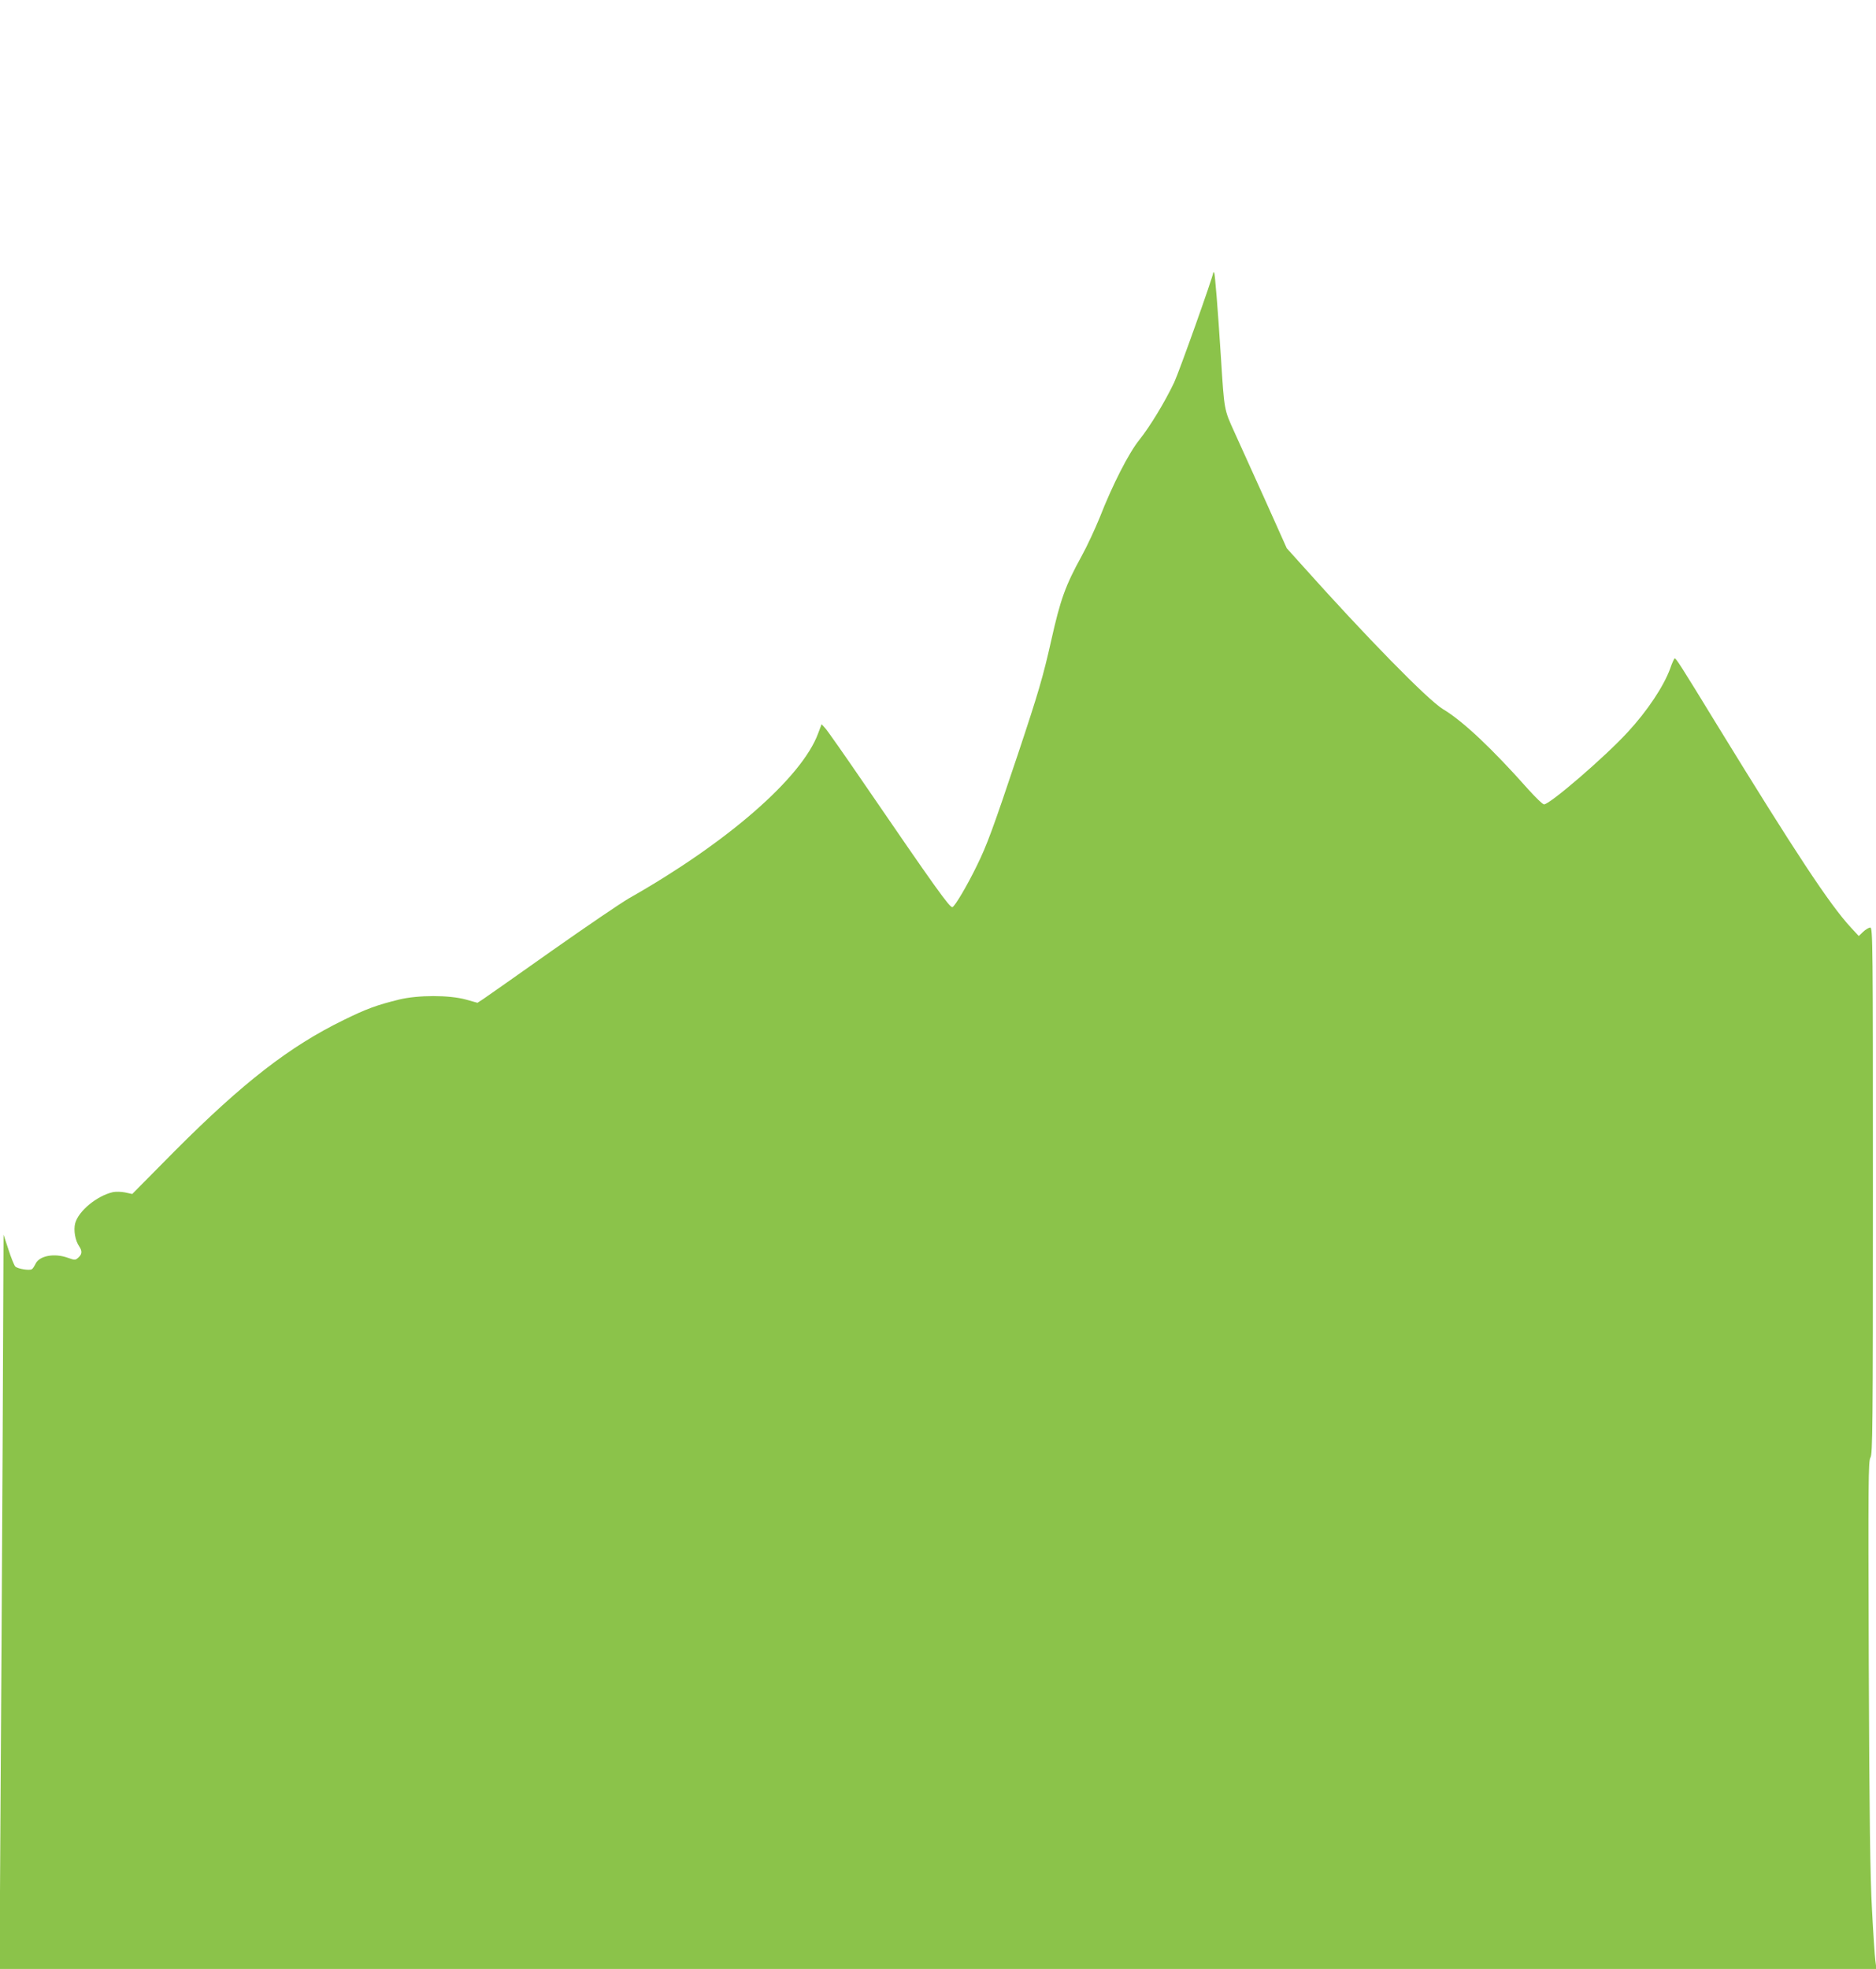 <?xml version="1.0" standalone="no"?>
<!DOCTYPE svg PUBLIC "-//W3C//DTD SVG 20010904//EN"
 "http://www.w3.org/TR/2001/REC-SVG-20010904/DTD/svg10.dtd">
<svg version="1.0" xmlns="http://www.w3.org/2000/svg"
 width="1220pt" height="1280pt" viewBox="0 0 1220 1280"
 preserveAspectRatio="xMidYMid meet">
<g transform="translate(0,1280) scale(0.1,-0.1)"
fill="#8bc34a" stroke="none">
<path d="M7890 11028 c0 -23 -221 -643 -254 -714 -62 -130 -157 -286 -227
-374 -68 -84 -175 -293 -258 -506 -29 -71 -81 -184 -117 -249 -105 -191 -138
-281 -198 -550 -52 -232 -83 -338 -217 -740 -161 -481 -201 -590 -265 -720
-62 -128 -144 -267 -160 -272 -17 -6 -115 132 -574 802 -128 187 -242 350
-255 363 l-22 24 -23 -61 c-107 -288 -591 -709 -1230 -1071 -52 -30 -277 -183
-500 -340 -223 -158 -423 -298 -445 -313 l-40 -26 -75 21 c-109 30 -311 30
-435 0 -145 -36 -212 -60 -360 -133 -351 -171 -654 -406 -1098 -851 l-277
-280 -46 10 c-24 5 -61 6 -80 2 -104 -24 -223 -122 -245 -202 -12 -45 0 -114
27 -152 19 -28 18 -50 -6 -71 -20 -18 -23 -18 -68 -2 -88 32 -186 14 -211 -39
-8 -16 -18 -32 -24 -35 -15 -10 -90 2 -107 17 -8 8 -28 58 -45 111 l-32 97 -6
-1389 c-4 -765 -10 -1839 -14 -2387 l-6 -998 6103 0 6103 0 -7 53 c-4 28 -14
178 -22 332 -12 216 -17 583 -21 1598 -4 1192 -3 1320 11 1342 14 22 16 189
16 1735 0 1601 -1 1710 -17 1710 -9 0 -30 -12 -46 -27 l-29 -28 -51 55 c-138
149 -361 487 -871 1318 -239 391 -266 432 -275 432 -3 0 -17 -29 -29 -65 -42
-116 -150 -278 -277 -415 -149 -162 -508 -471 -544 -469 -9 0 -54 44 -101 96
-237 267 -427 446 -556 523 -98 59 -504 474 -917 936 l-99 110 -139 310 c-77
170 -167 370 -201 444 -68 150 -66 138 -88 485 -20 316 -39 547 -44 553 -4 3
-6 3 -6 0z"/>
</g>
</svg>
